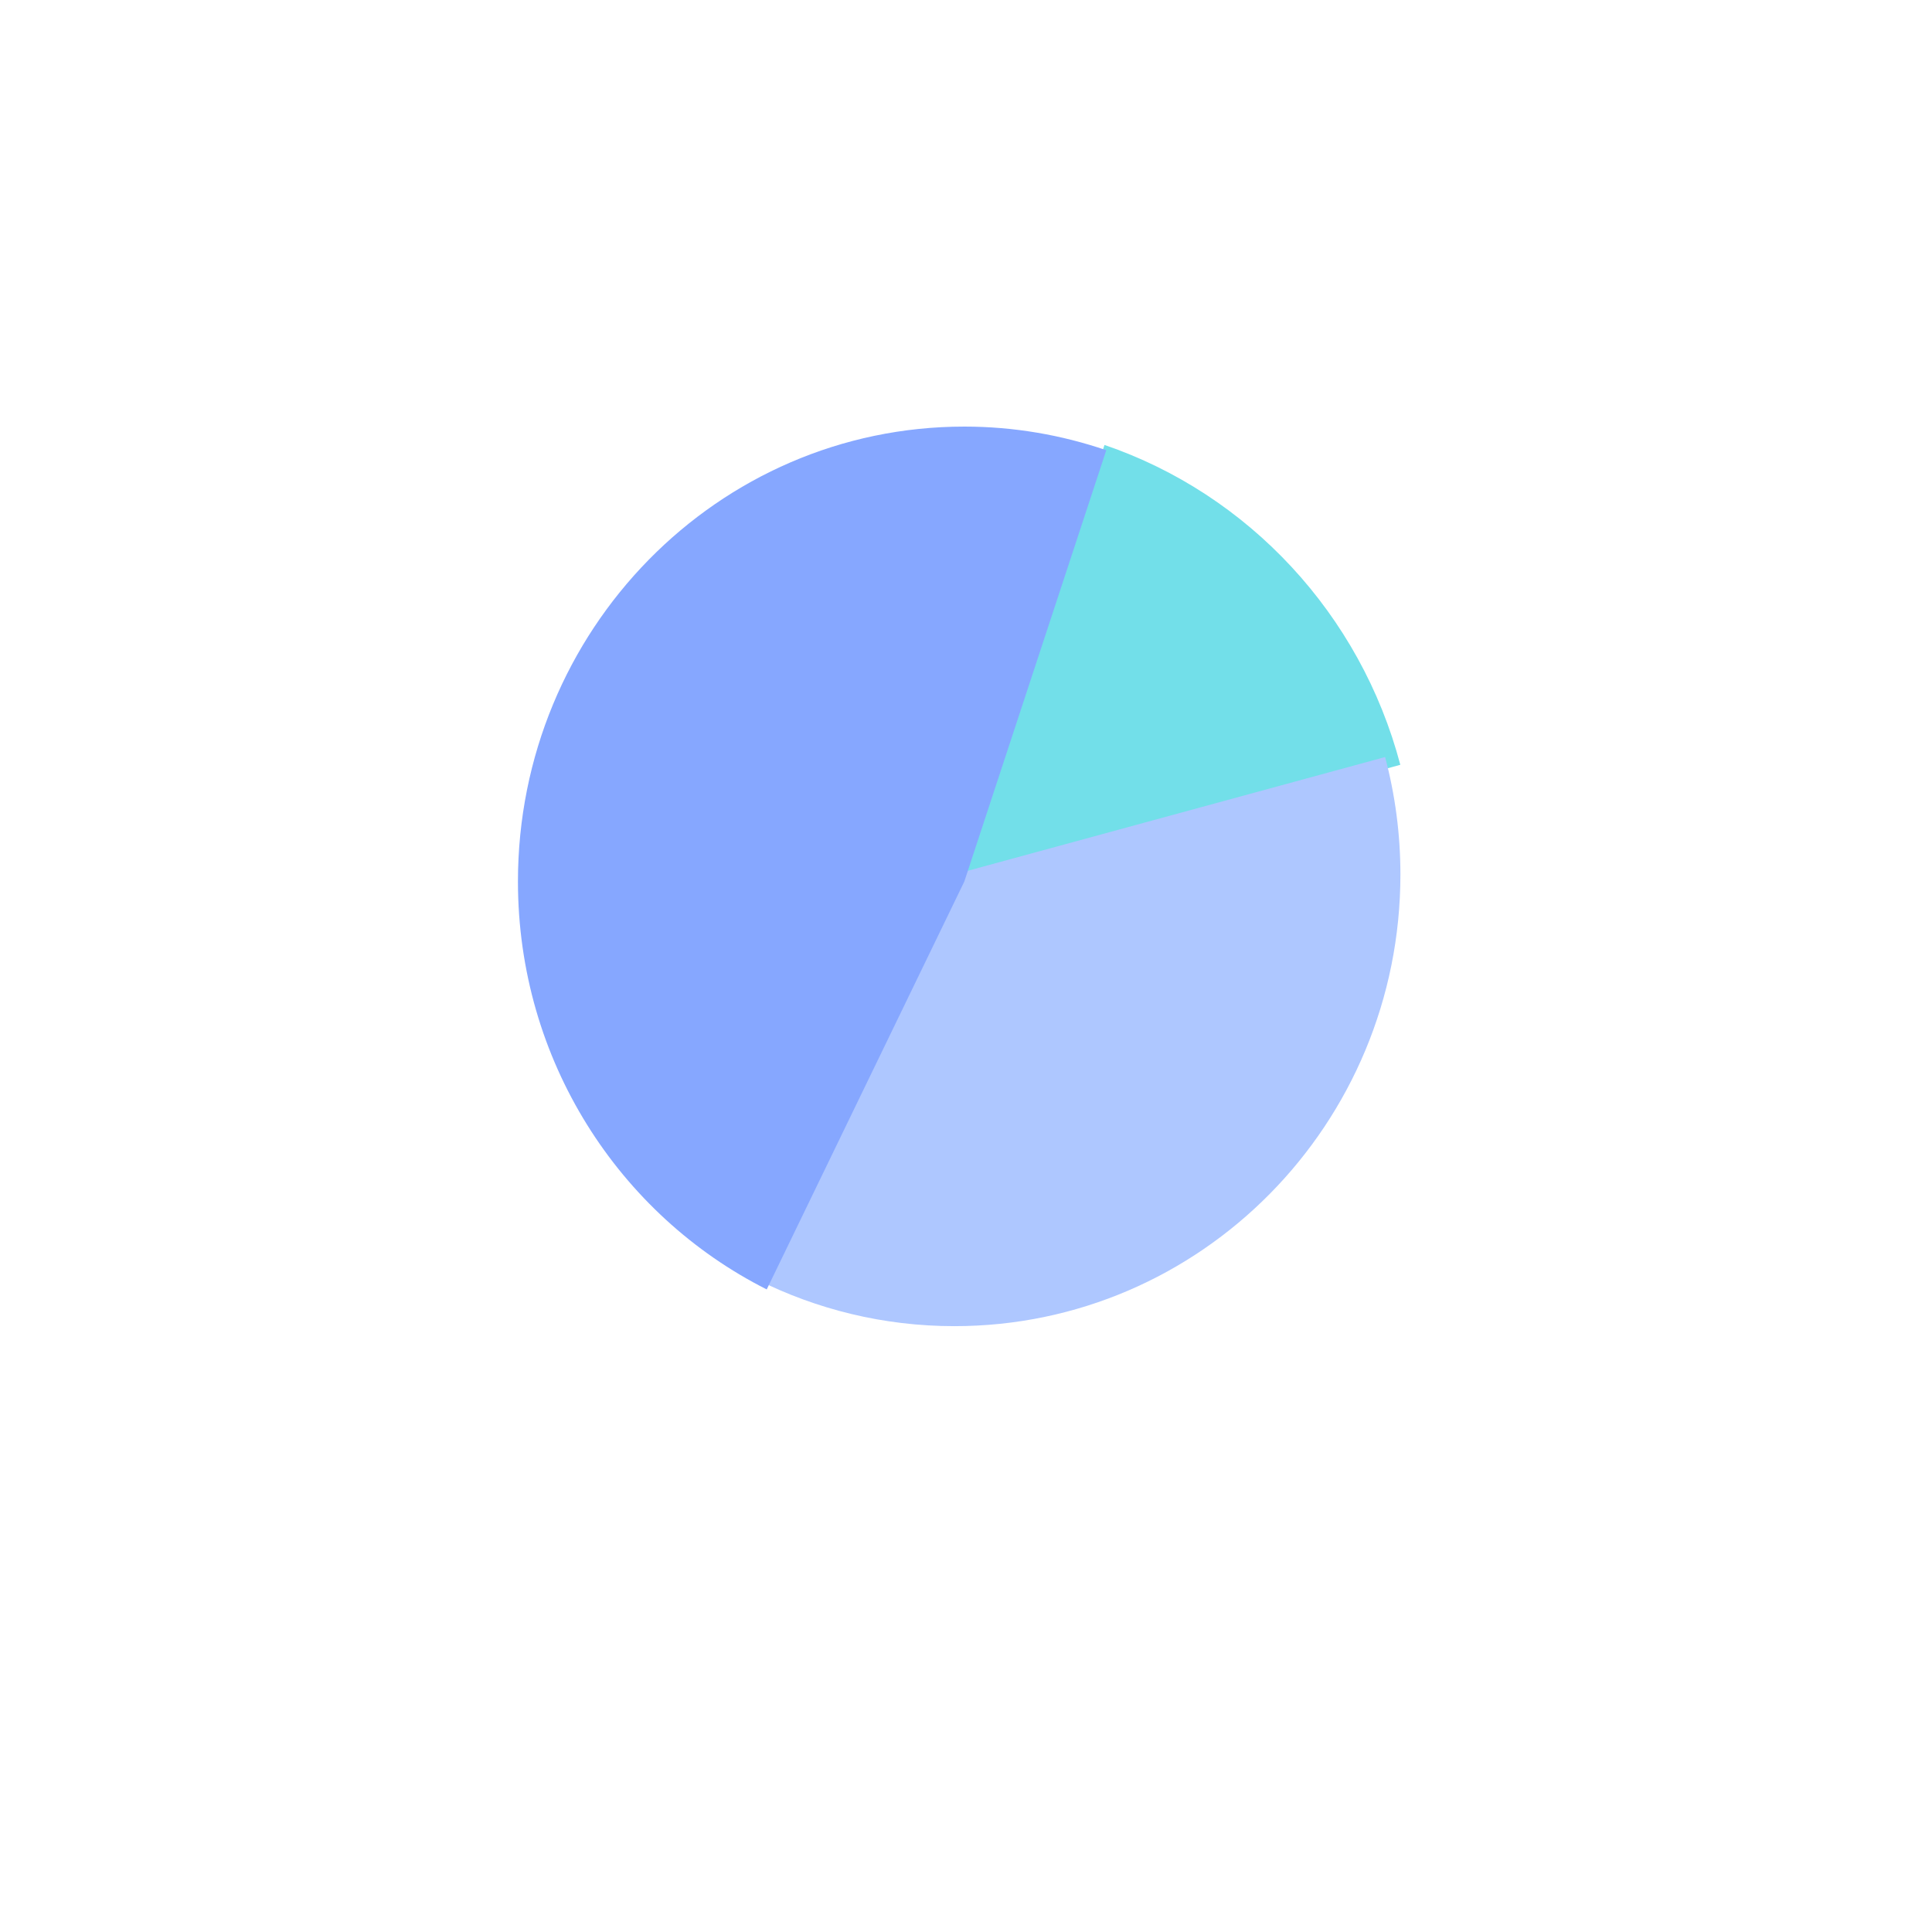 <?xml version="1.0" encoding="UTF-8"?> <svg xmlns="http://www.w3.org/2000/svg" width="101" height="101" viewBox="0 0 101 101" fill="none"><g filter="url(#filter0_d_293_1641)"><path d="M50.651 76.038C67.265 76.038 80.734 62.598 80.734 46.019C80.734 29.44 67.265 16 50.651 16C34.036 16 20.567 29.44 20.567 46.019C20.567 62.598 34.036 76.038 50.651 76.038Z" fill="white"></path></g><path d="M73.204 39.98C71.13 32.119 65.273 25.833 57.74 23.261L50.145 46.294L73.211 39.98H73.204Z" fill="#72DFE9"></path><path d="M49.893 45.713L39.571 66.889C42.684 68.448 46.186 69.328 49.893 69.328C62.773 69.328 73.21 58.757 73.21 45.713C73.21 43.594 72.93 41.536 72.41 39.576L49.893 45.713Z" fill="#AEC7FF"></path><path d="M57.833 23.536C55.499 22.74 53.007 22.301 50.413 22.301C37.523 22.301 27.077 32.946 27.077 46.082C27.077 55.437 32.375 63.523 40.083 67.408L50.413 46.082L57.833 23.536Z" fill="#86A7FF"></path><defs><filter id="filter0_d_293_1641" x="0.567" y="0" width="100.166" height="100.038" filterUnits="userSpaceOnUse" color-interpolation-filters="sRGB"><feFlood flood-opacity="0" result="BackgroundImageFix"></feFlood><feColorMatrix in="SourceAlpha" type="matrix" values="0 0 0 0 0 0 0 0 0 0 0 0 0 0 0 0 0 0 127 0" result="hardAlpha"></feColorMatrix><feOffset dy="4"></feOffset><feGaussianBlur stdDeviation="10"></feGaussianBlur><feComposite in2="hardAlpha" operator="out"></feComposite><feColorMatrix type="matrix" values="0 0 0 0 0 0 0 0 0 0 0 0 0 0 0 0 0 0 0.1 0"></feColorMatrix><feBlend mode="normal" in2="BackgroundImageFix" result="effect1_dropShadow_293_1641"></feBlend><feBlend mode="normal" in="SourceGraphic" in2="effect1_dropShadow_293_1641" result="shape"></feBlend></filter></defs></svg> 